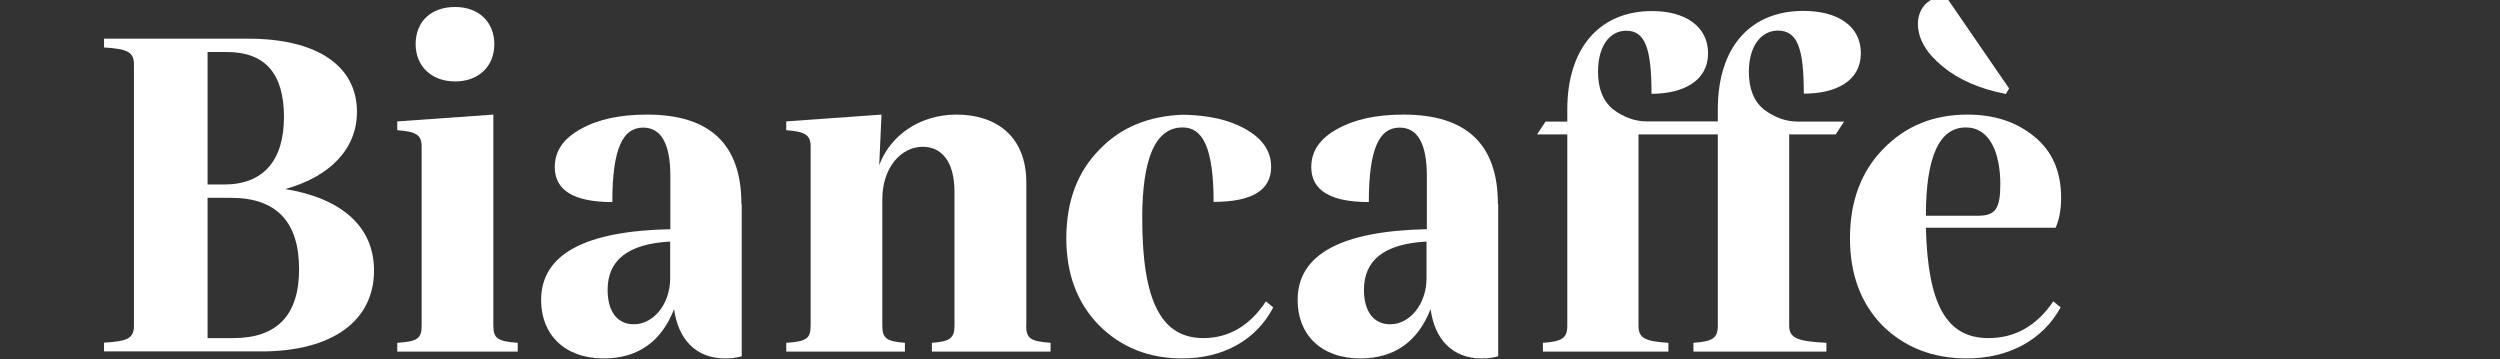 <?xml version="1.0" encoding="UTF-8"?> <svg xmlns="http://www.w3.org/2000/svg" xmlns:xlink="http://www.w3.org/1999/xlink" version="1.1" id="Livello_1" x="0px" y="0px" viewBox="0 0 1538 221" style="enable-background:new 0 0 1538 221;" xml:space="preserve"><rect x="0" y="0" width="1538" height="221" fill="#333333" stroke="none"/> <style type="text/css"> .st0{fill:#FFFFFF;} </style> <g> <path class="st0" d="M230.1,166.4c0,30.3-24.6,49.8-69.6,49.8H64v-5.4c14.7-0.8,18.4-2.8,18.4-10.5V39.7c0-7.6-3.7-9.6-18.4-10.5 v-5.4h88.8c42.7,0,66.8,17,66.8,45c0,22.9-16.7,39.9-44.1,47.5C210.3,122,230.1,139.5,230.1,166.4z M127.7,32v81.5h10.2 c24.1,0,36.8-14.7,36.8-41.6c0-26.6-11.6-39.9-35.1-39.9H127.7z M143.5,208c26.9,0,40.5-14.1,40.5-42.4c0-29.1-13.9-43.9-41.9-43.9 h-14.4V208H143.5z"></path> <path class="st0" d="M259.4,90c0-7.1-3.7-9.1-15-9.9v-5.4l59.1-4.2v129.9c0,7.9,2.8,9.6,15,10.5v5.4h-74.1v-5.4 c12.2-0.8,15-2.5,15-10.5V90z M280,4.3c14.4,0,24.1,9.1,24.1,22.9c0,13.6-9.6,22.9-24.1,22.9c-14.4,0-24.3-9.3-24.3-22.9 C255.7,13.3,265.1,4.3,280,4.3z"></path> <path class="st0" d="M631.3,200.4c0,7.9,2.8,9.6,15,10.5v5.4h-73v-5.4c11-0.8,13.9-2.8,13.9-10.5V118c0-19-8.2-27.7-19.5-27.7 c-13.3,0-24.9,12.7-24.9,32.3v77.8c0,7.9,2.8,9.6,13.9,10.5v5.4h-73v-5.4c12.2-0.8,15-2.5,15-10.5V90c0-7.1-3.7-9.1-15-9.9v-5.4 l58.6-4.2l-1.4,31.1c7.1-19,25.7-31.1,47.5-31.1c23.8,0,43,12.7,43,41.9V200.4z"></path> <path class="st0" d="M1075.9,44.2c0,10.5,3.1,18.1,9.3,23.2c6.5,4.8,13.3,7.4,20.9,7.4h28.4l-5.2,7.9h-28.6v117.7 c0,7.6,5.1,9.6,22.9,10.5v5.4h-81.8v-5.4c11.6-0.8,15-2.8,15-10.5V82.7H1008v117.7c0,7.6,4,9.6,18.4,10.5v5.4h-77.2v-5.4 c11.6-0.8,15-2.8,15-10.5V82.7h-18.6l5.2-7.9h13.4v-7.4c0-38.8,20.7-60.6,52.1-60.6c20.4,0,34.5,9.3,34.5,26 c0,17-15.3,24.9-34.8,24.9c0-28.3-4-38.8-15.6-38.8c-10.2,0-17.3,9.6-17.3,25.2c0,10.5,3.1,18.1,9.3,23.2 c6.5,4.8,13.3,7.4,20.9,7.4h43.5v-7.4c0-39.3,20.9-60.6,52.6-60.6c21.2,0,35.4,9.3,35.4,26c0,17-15,24.9-35.1,24.9 c0-28.3-4-38.8-16.1-38.8C1083.2,19,1075.9,28.6,1075.9,44.2z"></path> <path class="st0" d="M456.1,125.4c0-36.5-19.2-54.9-58-54.9c-16.4,0-30,2.8-40.7,8.8c-10.8,5.9-16.1,13.6-16.1,23.5 c0,14.4,11.9,21.5,35.4,21.5c0-33.1,6.5-45.8,19-45.8c11,0,16.7,9.9,16.7,29.7v32.8c-52.9,1.1-79.5,15.6-79.5,43.6 c0,21.2,14.4,35.9,38.5,35.9c20.9,0,35.4-10.2,43.3-30.3c2.5,18.4,13.3,30.3,31.4,30.3c3.6,0,7-0.4,10.2-1.3V125.4z M412.3,171.2 c0,15.8-10.2,28.3-22.4,28.3c-9.9,0-16.1-7.6-16.1-21.2c0-18.4,12.7-28.3,38.5-29.7V171.2z"></path> <path class="st0" d="M921.5,125.4c0-36.5-19.2-54.9-58-54.9c-16.4,0-30,2.8-40.7,8.8c-10.8,5.9-16.1,13.6-16.1,23.5 c0,14.4,11.9,21.5,35.4,21.5c0-33.1,6.5-45.8,19-45.8c11,0,16.7,9.9,16.7,29.7v32.8c-52.9,1.1-79.5,15.6-79.5,43.6 c0,21.2,14.4,35.9,38.5,35.9c20.9,0,35.4-10.2,43.3-30.3c2.5,18.4,13.3,30.3,31.4,30.3c3.6,0,7-0.4,10.2-1.3V125.4z M877.6,171.2 c0,15.8-10.2,28.3-22.4,28.3c-9.9,0-16.1-7.6-16.1-21.2c0-18.4,12.7-28.3,38.5-29.7V171.2z"></path> <g> <path class="st0" d="M1195,40.8c9.9,8.2,22.9,13.9,39,17l2-3.4l-38.9-56.6c-0.2,0-0.3,0-0.5,0c-9.3,0-16.7,6.5-16.7,17 C1180,24.1,1185.1,32.6,1195,40.8z"></path> <path class="st0" d="M1223.3,208c-25.7,0-37.3-20.4-38.5-67.9h79.8c2.3-5.1,3.4-11.3,3.4-18.4c0-16.1-5.4-28.6-16.4-37.6 c-11-9.1-24.6-13.6-41.3-13.6c-20.9,0-38.2,7.1-51.8,21.2c-13.6,13.9-20.4,32.3-20.4,54.9c0,22.4,6.8,40.2,20.1,53.8 c13.6,13.3,30.8,20.1,51.8,20.1c25.7,0,46.7-11.3,57.7-31.4l-4.5-3.7C1253,200.4,1239.7,208,1223.3,208z M1209.4,78.4 c14.7,0,21.2,15.6,21.2,35.1c0,14.7-3.1,19.2-13.3,19.2h-32.5C1184.8,96.5,1193,78.4,1209.4,78.4z"></path> </g> <path class="st0" d="M727.6,78.4c12.4,0,19,12.7,19,45.8c23.5,0,35.4-7.1,35.4-21.5c0-9.9-5.4-17.5-16.1-23.5 c-10.1-5.6-22.6-8.3-37.6-8.6l-0.6,0c-20.8,0.7-37.9,7.6-51,21.1c-13.9,13.9-20.7,32.3-20.7,54.9c0,22.1,6.8,39.9,20.1,53.5 c13.6,13.6,30.6,20.4,51.2,20.4c25.2,0,45.6-11.3,56-31.4l-4.5-3.7c-9.9,15-22.9,22.6-38.5,22.6c-25.7,0-37.6-22.4-37.6-73.6 c0-37.3,8.2-56,24.9-56L727.6,78.4z"></path> </g> </svg> 